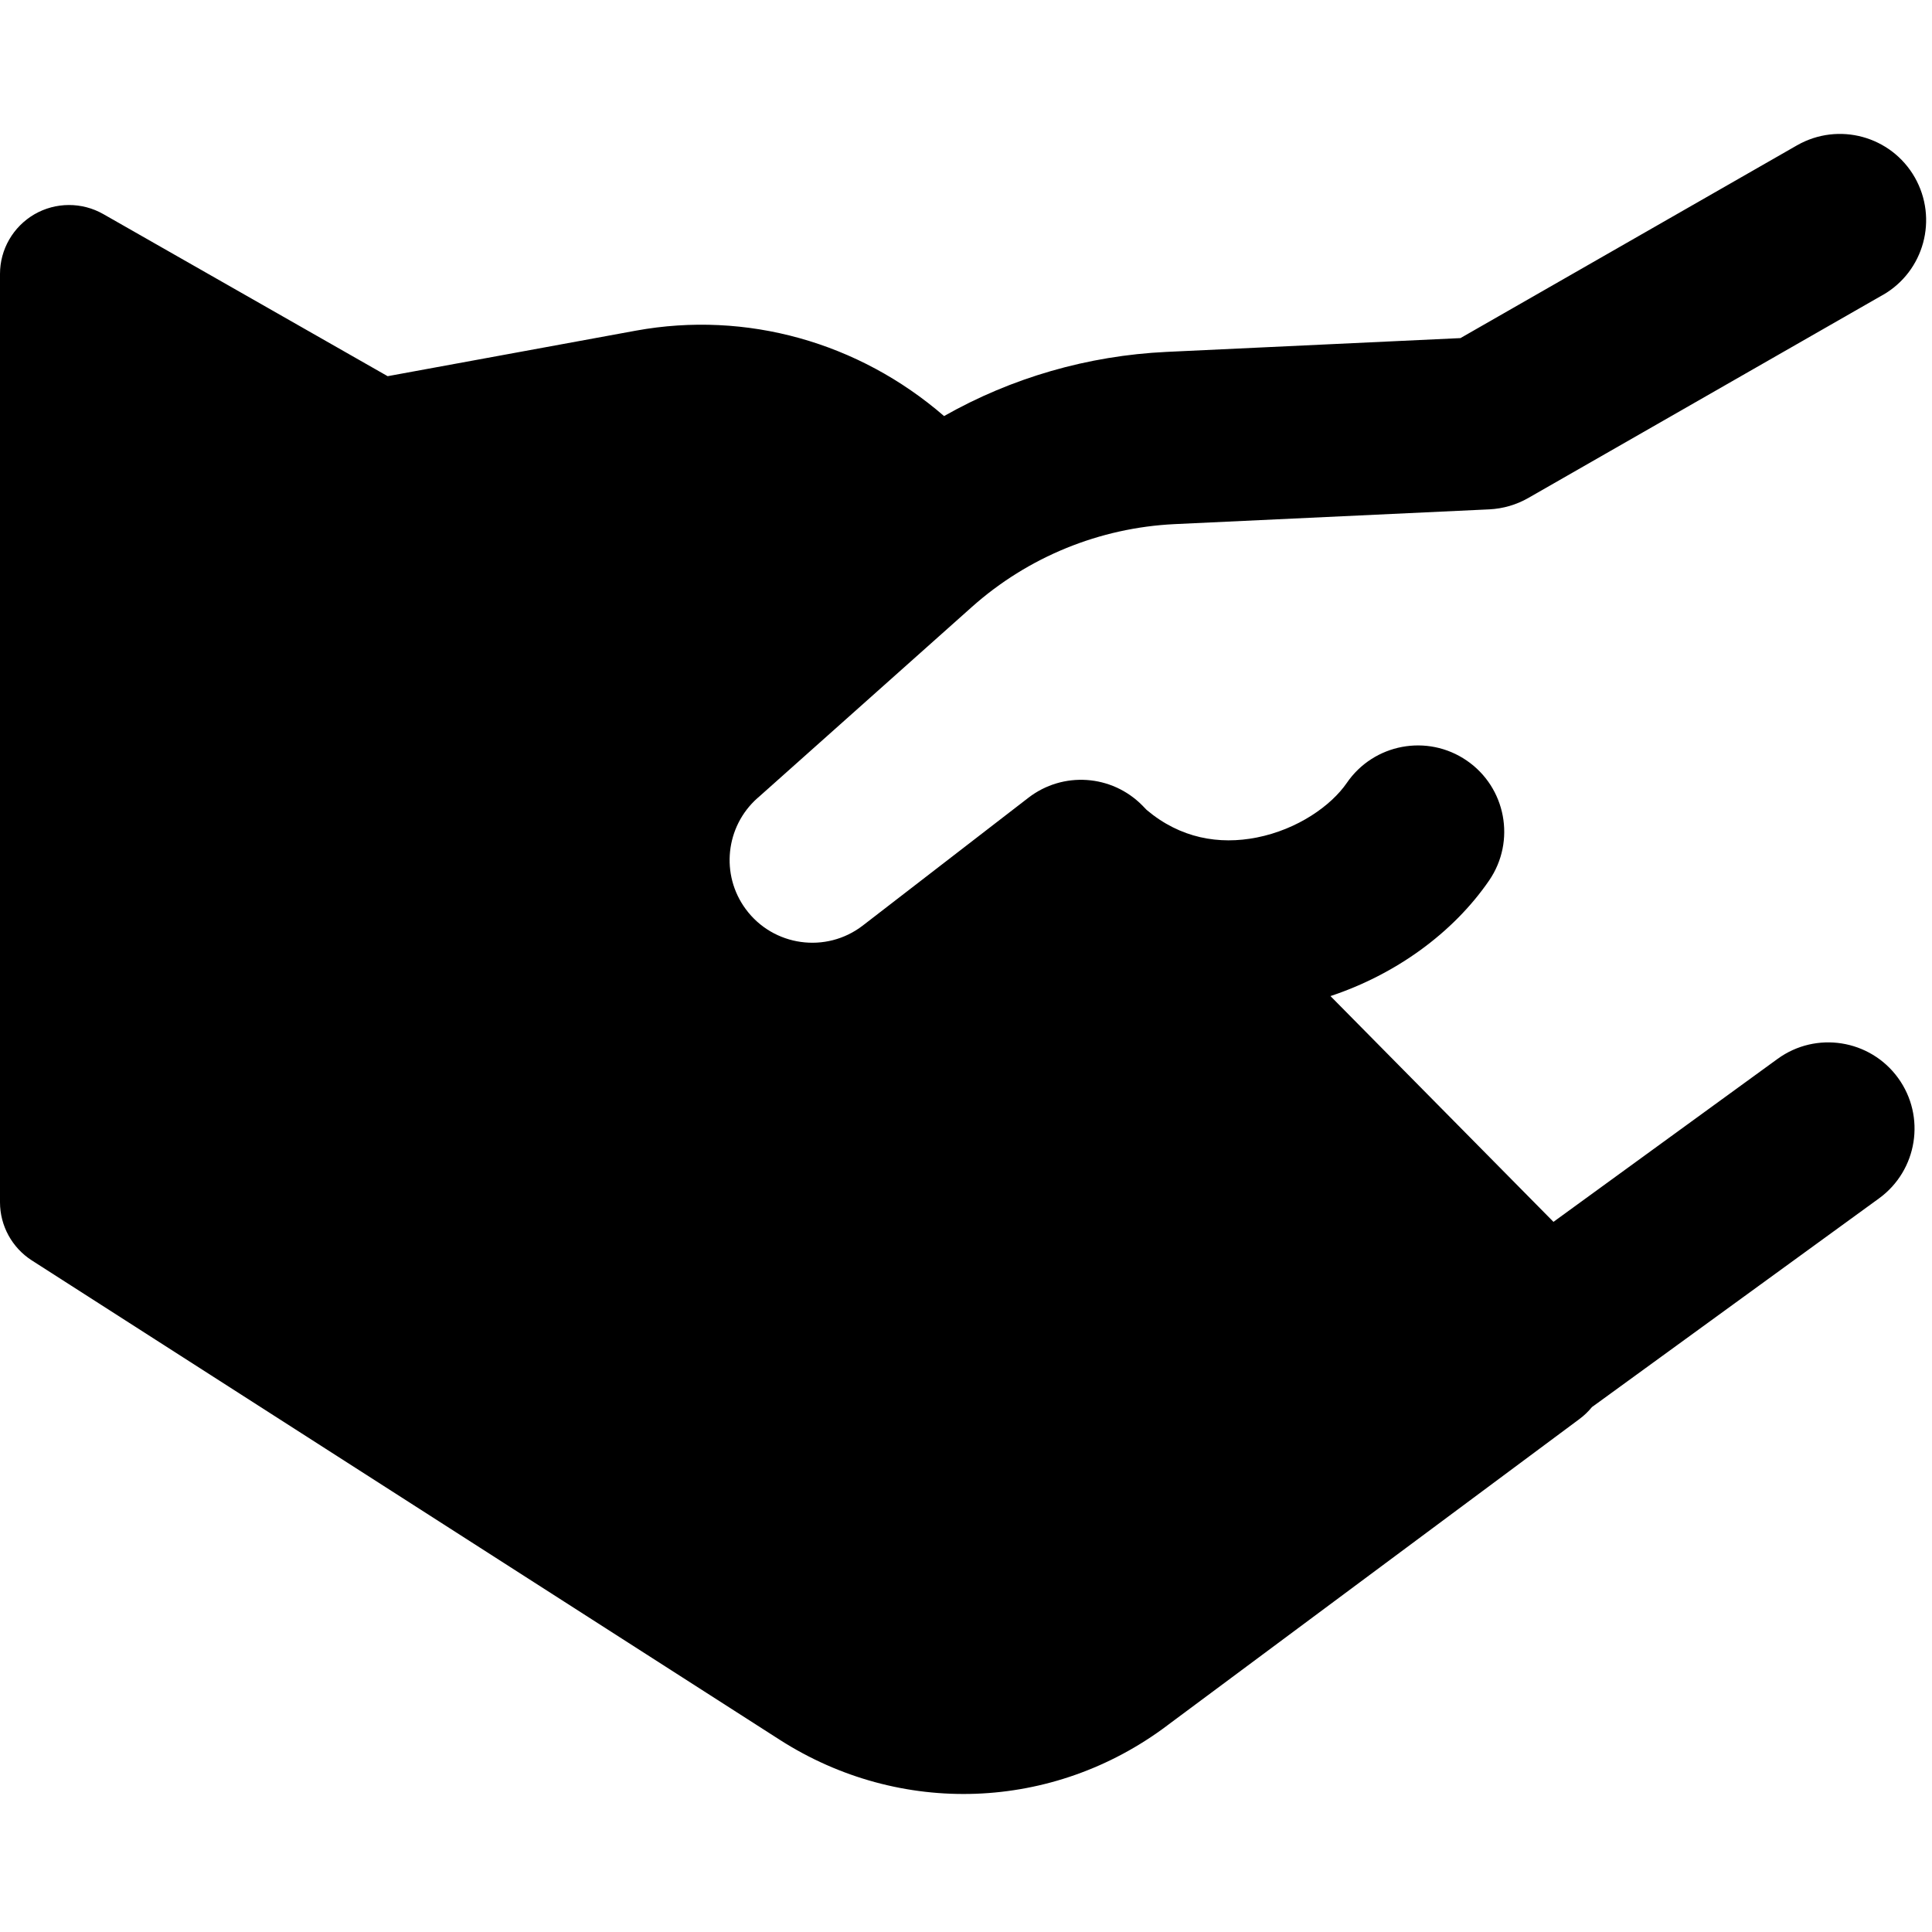 <svg xmlns="http://www.w3.org/2000/svg" fill="none" viewBox="0 0 14 14" id="Business-Handshake--Streamline-Core-Remix">
  <desc>
    Business Handshake Streamline Icon: https://streamlinehq.com
  </desc>
  <g id="Free Remix/Money Shopping/business-handshake--deal-contract-business-money-payment-agreement">
    <path id="Union" fill="#000000" fill-rule="evenodd" d="M13.643 2.138c0.3 -0.172 0.403 -0.553 0.232 -0.853 -0.172 -0.3 -0.553 -0.403 -0.853 -0.232l-2.439 1.397 -2.13 0.1c-0.57 0.027 -1.122 0.187 -1.612 0.465 -0.618 -0.535 -1.432 -0.765 -2.233 -0.619l-1.799 0.33L0.748 1.551c-0.155 -0.088 -0.345 -0.087 -0.499 0.002C0.095 1.643 0 1.807 0 1.985v6.727c0 0.17 0.087 0.329 0.23 0.421L5.65 12.607c0.873 0.559 1.981 0.519 2.809 -0.104l0.001 -0.001 2.985 -2.219c0.035 -0.026 0.065 -0.055 0.091 -0.087 0.007 -0.005 0.014 -0.01 0.021 -0.015l2.059 -1.497c0.279 -0.203 0.341 -0.594 0.138 -0.873 -0.203 -0.279 -0.594 -0.341 -0.873 -0.138l-1.624 1.181 -1.616 -1.636c0.47 -0.156 0.887 -0.455 1.15 -0.838 0.195 -0.285 0.122 -0.674 -0.163 -0.869 -0.285 -0.195 -0.674 -0.122 -0.869 0.163 -0.113 0.164 -0.355 0.336 -0.652 0.395 -0.273 0.054 -0.554 0.006 -0.798 -0.2l-0.031 -0.032c-0.222 -0.225 -0.576 -0.249 -0.826 -0.056l-1.2 0.926c-0.266 0.205 -0.649 0.151 -0.848 -0.119 -0.184 -0.249 -0.147 -0.598 0.084 -0.804l0.005 -0.004 1.55 -1.382c0.406 -0.362 0.925 -0.574 1.469 -0.6l2.281 -0.107c0.099 -0.005 0.195 -0.033 0.281 -0.082l2.57 -1.472Z" clip-rule="evenodd" stroke-width="1"></path>
  </g>
</svg>